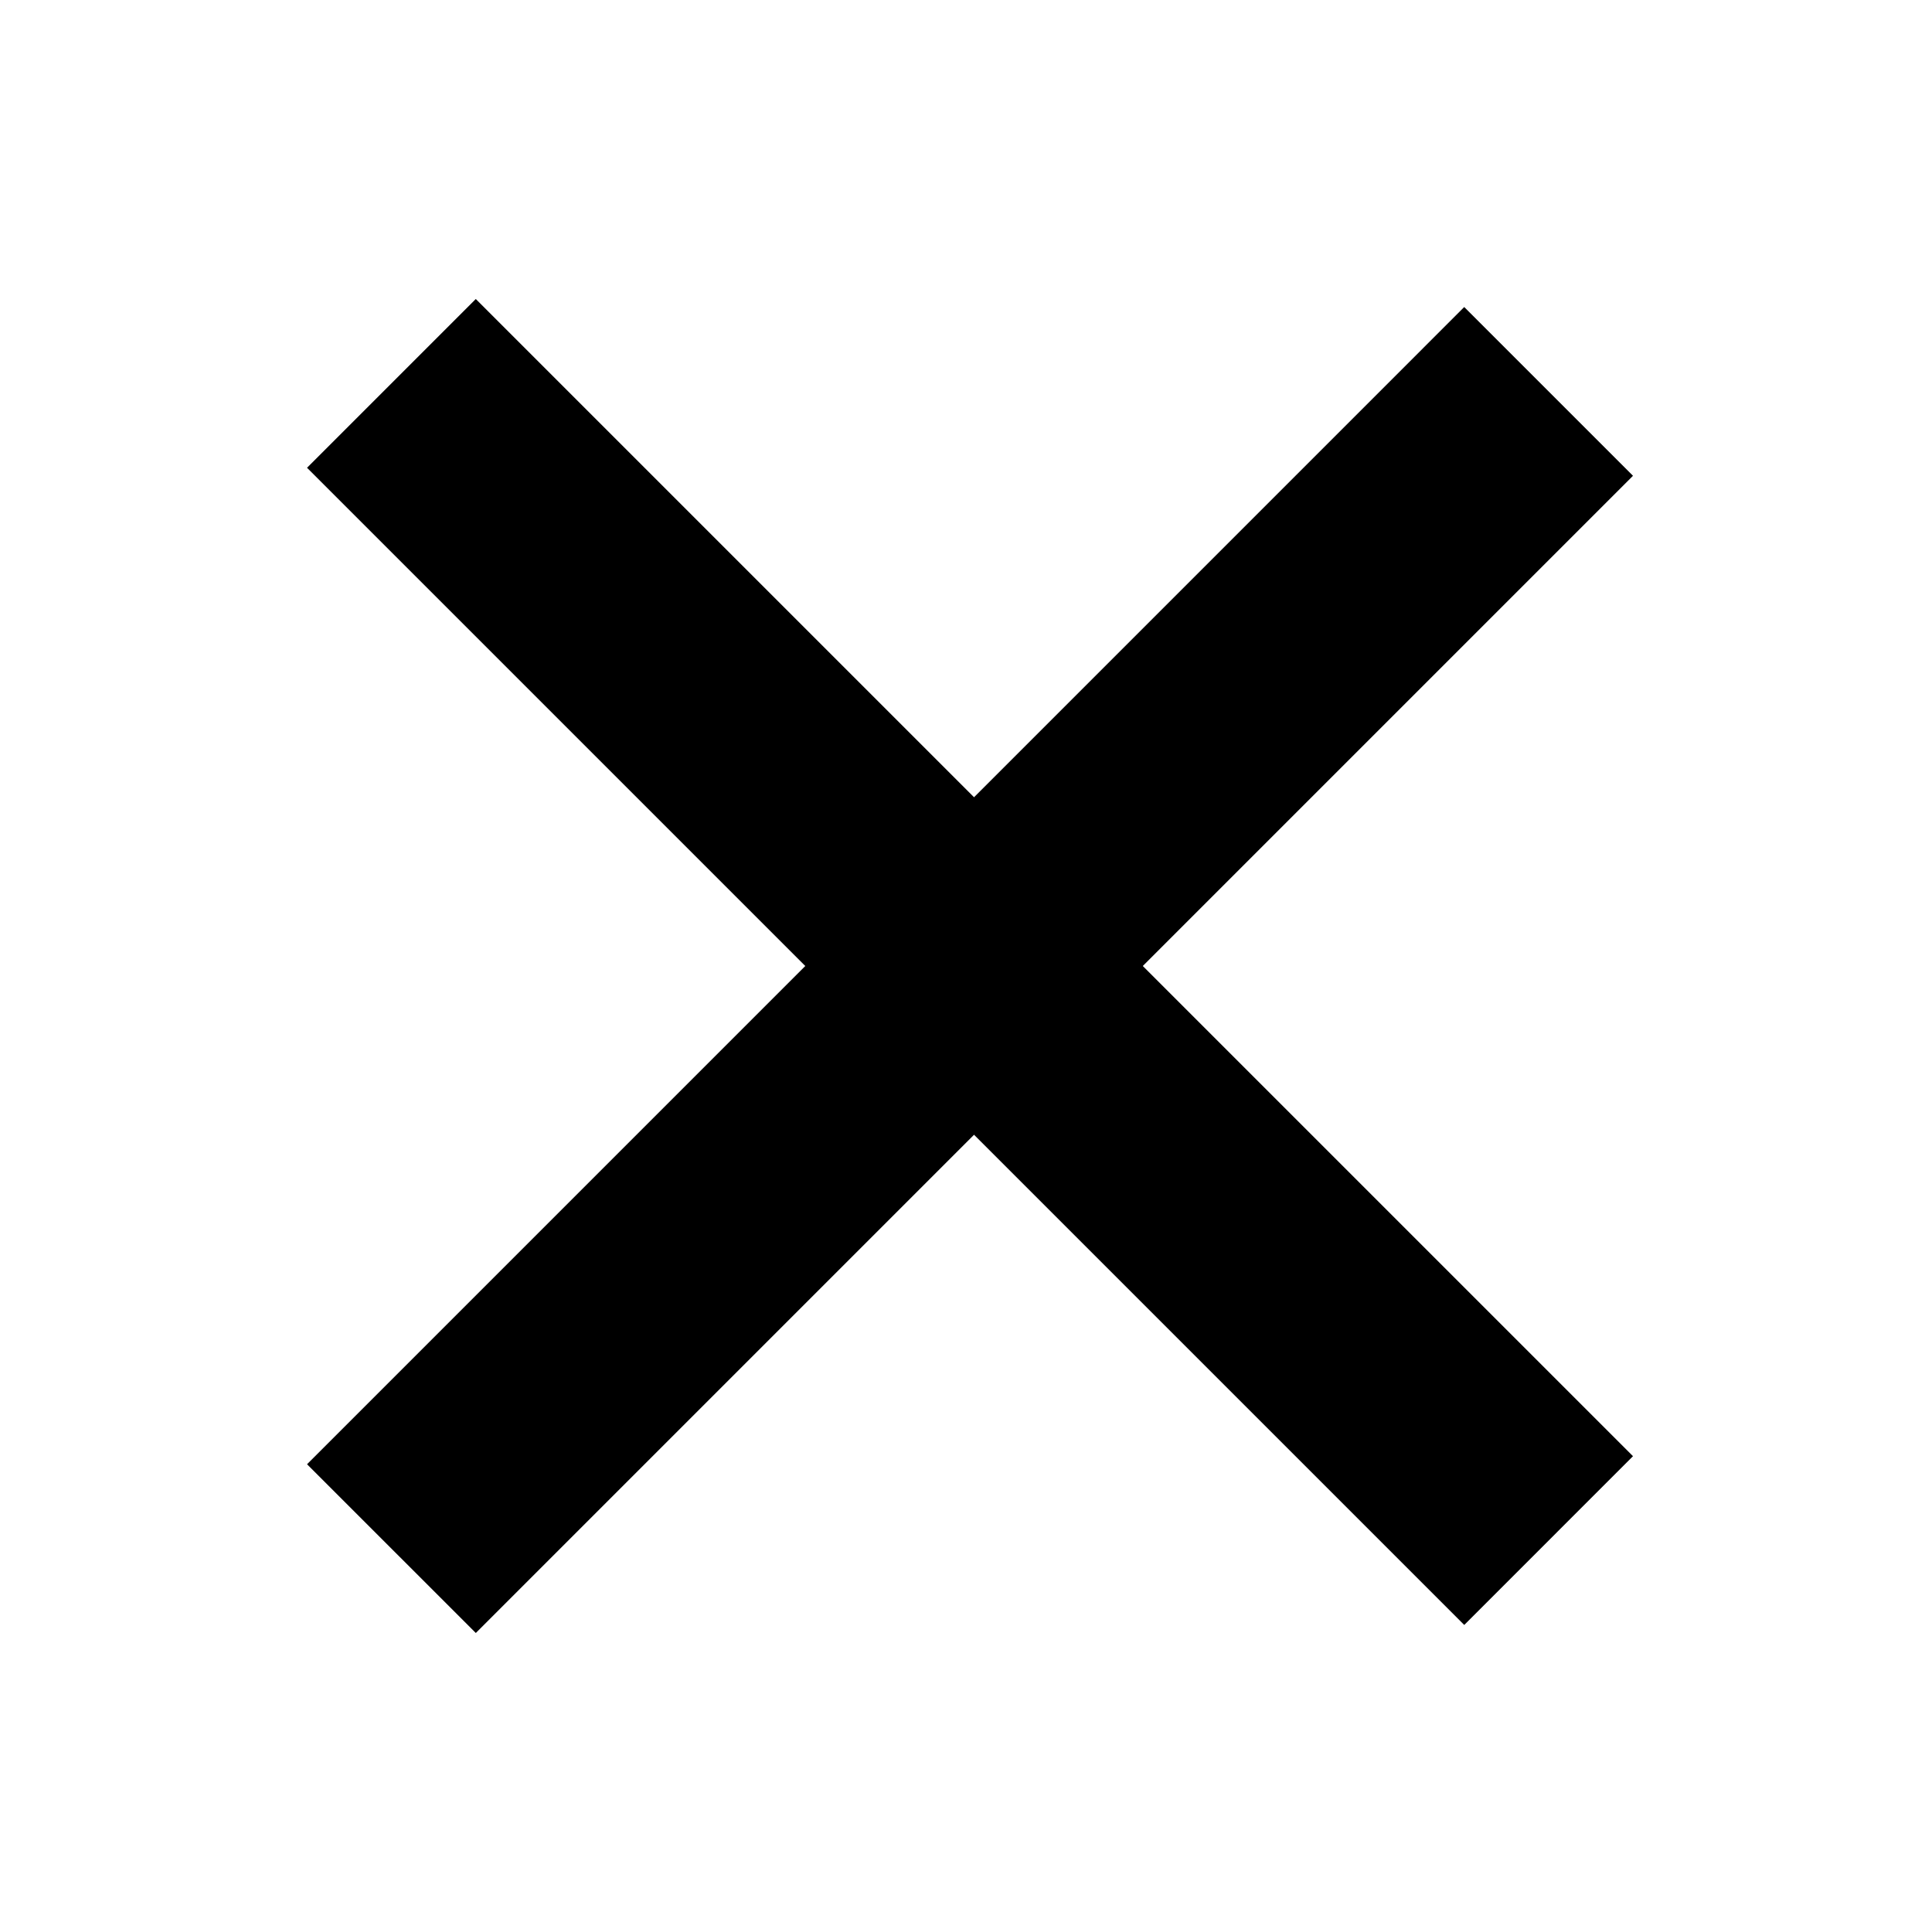 <svg id="Layer_1" xmlns="http://www.w3.org/2000/svg" viewBox="0 0 17 17"><style>.st0{fill:#000}</style><g transform="translate(1 1)"><path transform="rotate(-45.001 7.5 7.5)" class="st0" d="M.3 6.5h14.4v2.1H.3z" id="Line-Copy-6"/><path transform="rotate(-45.001 7.5 7.5)" class="st0" d="M6.5.3h2.1v14.4H6.5z" id="Line-Copy-8"/></g></svg>